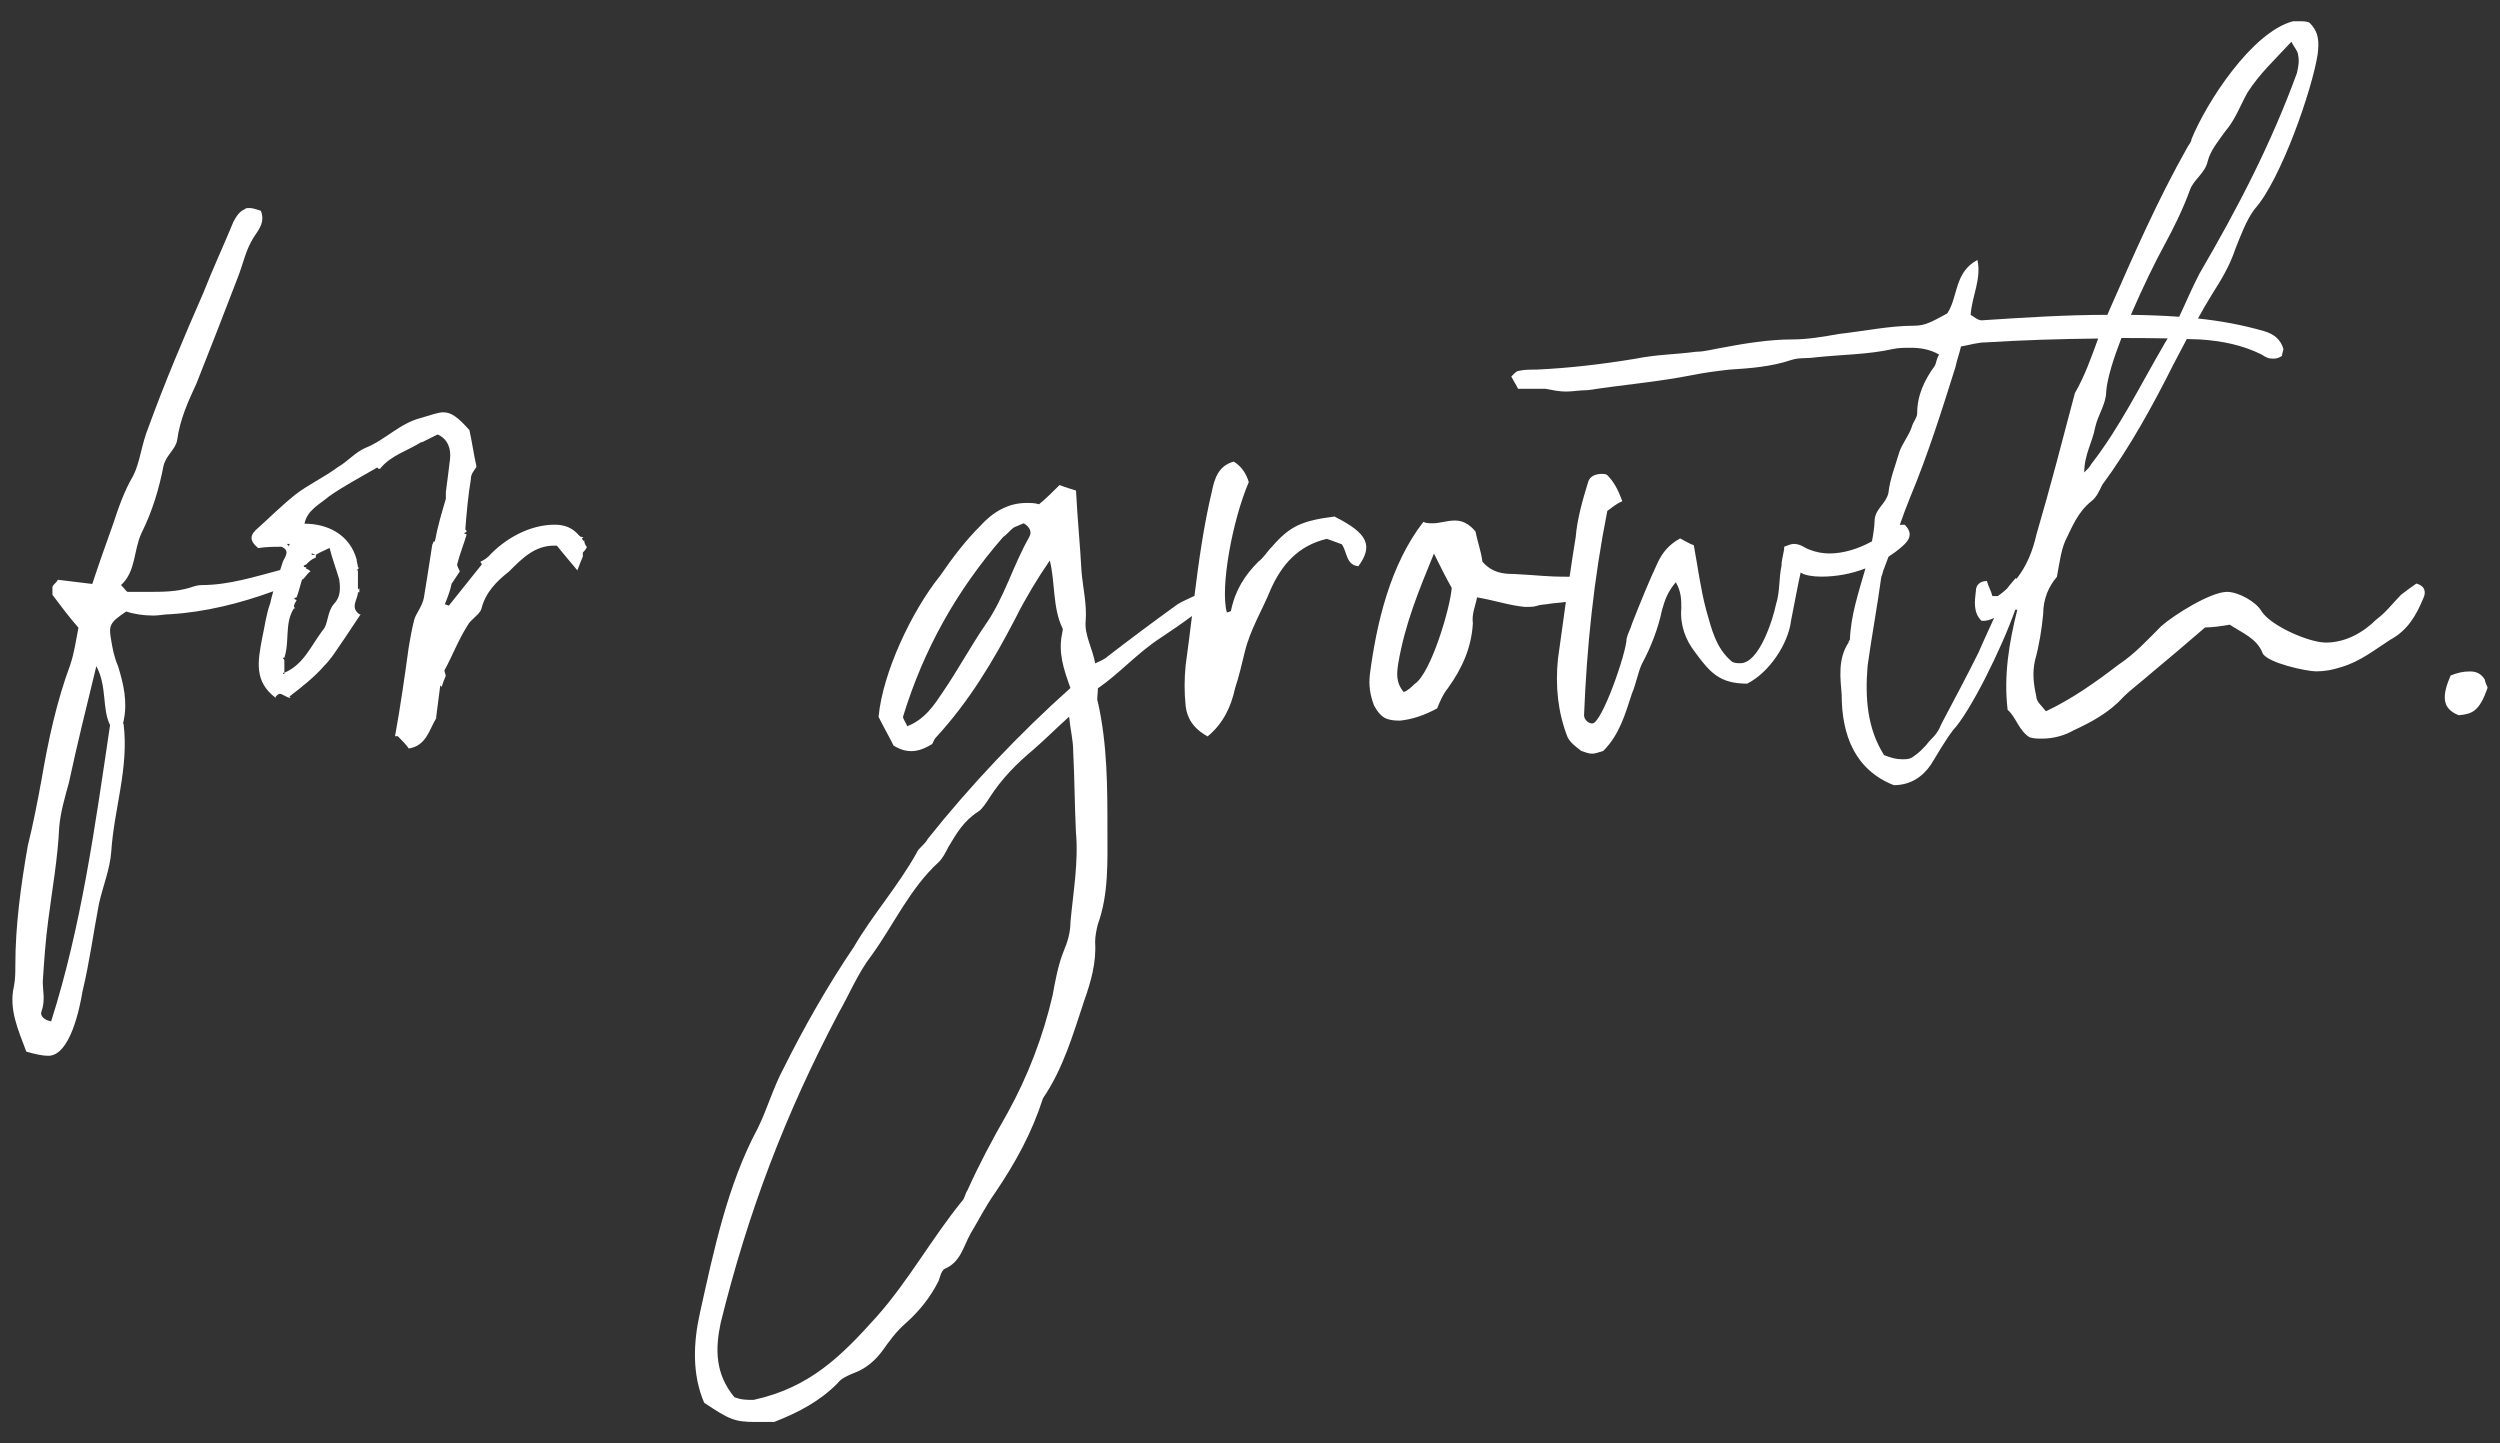 <?xml version="1.0" encoding="UTF-8"?>
<svg id="_レイヤー_1" data-name="レイヤー 1" xmlns="http://www.w3.org/2000/svg" viewBox="0 0 246 142">
  <rect x="0" y="0" width="246" height="142" fill="#333333" stroke="none"/>
  <defs>
    <style>
      .cls-1 {
        fill: #fff;
      }
    </style>
  </defs>
  <path class="cls-1" d="M57.4,53.25c0-.14-.13-.14-.13-.27l.13-.13c-.13,0-.27,0-.4-.14-.68-.81-1.48-1.08-2.43-1.08-2.43,0-4.86,1.35-6.48,3.1-.27.27-.54.41-.81.54,0,.13.13.13.13.27l-3.24,4.05c-.13,0-.27-.13-.4-.13.27-.68.54-1.35.67-2.02l.81-1.22c-.14-.27-.27-.54-.27-.67.27-1.08.67-2.02.94-2.97,0,0-.13,0-.27-.14.14,0,.27-.13.27-.13,0-.14-.13-.14-.13-.27.13-1.62.27-3.24.54-4.86,0-.54.27-.81.54-1.21v-.14c-.27-1.21-.41-2.29-.68-3.51-1.08-1.21-1.75-1.75-2.56-1.75-.54,0-1.21.27-2.16.54-2.16.54-3.51,2.16-5.53,2.97-.95.4-1.76,1.35-2.7,1.89-1.48,1.08-2.97,1.75-4.18,2.7-1.35,1.08-2.56,2.29-3.92,3.51-.67.68-.4,1.21.27,1.75.81-.13,1.62-.13,2.29-.13.94.4.27,1.08.13,1.48-.08.27-.17.54-.26.81-2.52.66-5.06,1.48-7.71,1.48-.4,0-.81.13-1.21.27-1.35.4-2.7.4-4.05.4h-2.02c-.14,0-.27-.27-.67-.67,1.48-1.35,1.21-3.38,2.02-5.13,1.08-2.16,1.75-4.45,2.16-6.61.27-1.08,1.21-1.62,1.35-2.56.27-2.02,1.08-3.78,1.89-5.53,1.35-3.38,2.7-6.88,4.05-10.39.54-1.35.81-2.83,1.62-4.05.54-.81,1.08-1.48.67-2.56-.4-.13-.81-.27-1.08-.27s-.41,0-.54.14c-.41.13-.81.67-1.08,1.21-.94,2.29-2.02,4.59-2.97,7.02-1.89,4.32-3.78,8.77-5.4,13.23-.67,1.62-.81,3.38-1.48,4.72-.95,1.62-1.48,3.24-2.02,4.86-.68,1.89-1.35,3.78-2.02,5.81-1.22-.14-2.29-.27-3.38-.41-.14.27-.4.41-.54.67v.81c.81,1.08,1.62,2.16,2.56,3.24-.27,1.35-.4,2.43-.81,3.65-1.35,3.65-2.16,7.42-2.83,11.34-.4,2.16-.81,4.32-1.35,6.48-.68,3.92-1.22,7.83-1.22,11.74,0,.67,0,1.35-.13,2.02-.54,2.29.4,4.32,1.21,6.48.94.27,1.62.41,2.16.41,2.16,0,3.1-4.73,3.37-6.34.68-2.83,1.08-5.8,1.62-8.64.4-1.75,1.08-3.38,1.21-5.13.27-4.19,1.75-8.23,1.21-12.55-.13-.13,0-.13,0-.27.41-1.89,0-3.64-.54-5.4-.41-.95-.54-1.75-.68-2.56-.27-1.48-.13-1.75,1.48-2.83.81.27,1.75.4,2.7.4.54,0,1.08-.13,1.62-.13,3.45-.21,6.89-1.07,10.15-2.26-.11.39-.22.79-.3,1.18-.4,1.08-.54,2.29-.81,3.51-.4,2.16-.81,4.19,1.35,5.8v-.13c.14-.14.27-.27.4-.27.27,0,.68.4,1.08.4l-.13-.13c1.21-.94,2.43-1.89,3.37-2.97.81-.81,1.35-1.75,2.02-2.7l1.62-2.43h-.13c-.95-.68-.14-1.48-.14-2.16h.14v-.4l-.14.13v-1.89h-.13l.27-.27h-.14c0-.27-.13-.54-.13-.81-.68-2.43-2.83-3.51-5.13-3.51.27-1.35,1.48-1.89,2.43-2.7,1.35-.95,3.1-1.89,4.73-2.83l.13.13h.14c1.08-1.35,2.7-1.75,4.18-2.7l-.13.13,1.62-.81c.95.41,1.35,1.35,1.22,2.43-.14,1.21-.27,2.16-.41,3.24v.67c-.4,1.35-.81,2.7-1.08,4.19h-.13c0,.13-.14.27-.14.4-.27,1.75-.54,3.51-.81,5.13-.14.81-.81,1.62-.95,2.16-.27,1.08-.4,1.89-.54,2.7-.41,2.97-.81,5.8-1.35,8.77h.27c.4.4.81.81,1.08,1.21,1.75-.27,2.02-1.89,2.7-2.97v-.13c.13-.94.27-2.02.4-3.1l.14.14c.13-.41.27-.81.4-1.08,0-.14-.13-.4-.13-.54.81-1.48,1.35-2.97,2.29-4.45.27-.54,1.21-1.08,1.35-1.62.41-1.62,1.49-2.7,2.7-3.65,1.35-1.35,2.56-2.56,4.45-2.56h.27c.68.81,1.21,1.49,2.02,2.43.27-.68.41-1.08.54-1.35v-.4c.14-.14.27-.27.4-.54-.13-.14-.27-.41-.27-.68l-.14.14ZM5.02,100.5c-.68-.13-1.08-.54-.95-.94.41-1.08.14-2.02.14-2.97.13-2.02.27-4.05.54-6.07.4-3.1.94-6.07,1.08-9.18.14-1.48.54-2.83.95-4.32.81-3.78,1.75-7.56,2.7-11.47,1.08,2.02.54,4.18,1.35,5.8-1.48,9.99-2.83,19.84-5.8,29.16ZM28.51,53.52c0,.13-.14.13-.14.27q0-.14-.13-.27h.27ZM30.13,55.54c.27-.27.54-.54.95-.67v-.27h-.41v-.14c.14,0,.27.14.41.14.4-.27.81-.41,1.35-.68.27,1.08.68,2.16.95,3.1.13.94.13,1.75-.54,2.43-.68.81-.54,2.02-1.08,2.56-1.21,1.62-1.89,3.38-3.78,4.19v.13q-.14,0-.14-.13h.14v-1.21c0-.14-.14-.14-.14-.27h.14c.54-1.62,0-3.38.94-4.86h.14l-.14-.14c0-.27.14-.4.27-.67-.13,0-.13-.13-.27-.13q.14-.14.27-.14c.14-.4.27-.81.41-1.35.04-.11.08-.25.12-.4,0,0,.01,0,.02,0,.27-.13.41-.54.81-.81-.15-.15-.3-.23-.45-.29.02-.04.03-.08.05-.11-.13,0-.27,0-.27-.14,0,0,.14-.13.27-.13Z"/>
  <path class="cls-1" d="M131.38,50.82c-3.24.4-4.46.94-6.21,2.97-.54.54-.81,1.08-1.35,1.48-1.35,1.35-2.29,2.83-2.7,4.86,0,0-.27.13-.4.13-.67-2.43.54-9.04,2.16-12.82q-.4-1.35-1.48-2.02c-1.48.4-1.89,1.62-2.16,2.97-.81,3.42-1.28,6.84-1.71,10.27-.01,0-.03,0-.05,0-.54.27-1.22.54-1.62.81-2.43,1.75-4.59,3.37-6.88,5.13-.27.27-.67.41-1.21.68-.27-1.48-1.08-2.83-.94-4.19.13-1.62-.27-3.24-.41-4.86-.13-2.56-.4-5.13-.54-7.96-.4-.14-.94-.27-1.62-.54-.68.67-1.35,1.35-2.02,1.89-.41-.13-.81-.13-1.22-.13-1.89,0-3.37.94-4.59,2.29-1.48,1.48-2.7,3.1-3.91,4.86-2.83,3.51-5.67,9.58-6.07,13.9.54,1.08,1.08,2.02,1.48,2.83.67.4,1.21.54,1.75.54.67,0,1.35-.27,2.02-.68.14-.13.14-.4.4-.67,3.24-3.51,5.67-7.56,7.83-11.74.94-1.89,2.16-3.91,3.37-5.67.54,2.16.27,4.59,1.22,6.61.13.14,0,.41,0,.54-.41,1.89.13,3.51.81,5.4-4.99,4.46-9.85,9.58-14.04,14.85-.27.54-.95.94-1.08,1.35-1.89,3.38-4.32,6.07-6.21,9.31-2.56,3.78-4.86,7.83-6.88,11.88-1.08,2.02-1.62,4.05-2.56,5.94-2.97,5.53-4.32,12.01-5.67,18.09-.67,2.97-.81,6.08.4,8.91,2.43,1.62,2.97,1.89,5,1.89h1.89c2.43-.95,4.46-2.03,6.21-3.78.4-.54,1.08-.81,1.75-1.08,1.08-.41,2.02-1.22,2.7-2.16.68-.95,1.35-1.89,2.29-2.7,1.35-1.21,2.43-2.56,3.24-4.18.14-.41.27-1.08.68-1.21,1.48-.67,1.75-2.16,2.43-3.38.81-1.35,1.48-2.7,2.43-4.05,2.02-2.97,3.64-5.94,4.72-9.31,2.02-2.97,2.97-6.35,4.05-9.58.67-1.89,1.21-3.78,1.08-5.8,0-.54.13-1.21.27-1.75,1.08-2.97.94-6.21.94-9.31,0-4.18,0-8.37-.94-12.55-.14-.27,0-.68,0-1.35,2.16-1.48,3.91-3.51,6.21-4.99,1.02-.68,2.04-1.37,3.05-2.13-.2,1.61-.39,3.22-.62,4.83-.14,1.35-.14,2.7,0,4.05.13,1.08.67,2.16,2.16,2.97,1.48-1.22,2.29-2.83,2.7-4.73.4-1.21.67-2.43.94-3.51.54-2.29,1.75-4.19,2.56-6.21,1.08-2.43,2.7-4.32,5.53-4.99.4.13,1.08.4,1.48.54.54.81.41,2.02,1.62,2.16,1.48-2.02.94-3.24-2.29-4.86ZM101.28,52.84c-1.62,2.83-2.43,5.94-4.32,8.64-1.48,2.16-2.7,4.45-4.18,6.61-.81,1.21-1.75,2.7-3.51,3.37-.14-.4-.41-.67-.41-.94,2.02-6.61,5.27-12.42,9.85-17.68.41-.27.68-.68,1.08-.95.27-.13.68-.27.94-.4.68.4.81.94.54,1.35ZM105.33,90.78c0,.95-.27,1.89-.67,2.83-.54,1.35-.81,2.83-1.08,4.32-.94,4.05-2.43,7.96-4.45,11.61-1.48,2.57-2.83,5.13-3.92,7.56-.27.41-.27.81-.54,1.08-2.97,3.65-5.26,7.83-8.37,11.34-3.51,3.92-6.61,7.02-12.15,8.23-.67,0-1.21,0-1.89-.27-1.89-2.29-1.89-4.72-1.35-7.29,2.7-10.93,6.34-20.52,11.61-30.51,1.08-1.89,1.89-3.91,3.24-5.67,2.16-2.97,3.78-6.61,6.61-9.18.41-.41.68-.95.95-1.48.81-1.35,1.48-2.56,2.97-3.51.4-.27.81-.94,1.08-1.35,1.21-1.89,2.7-3.38,4.32-4.73,1.08-.94,2.16-2.02,3.51-3.24.13,1.35.4,2.29.4,3.38.14,2.7.14,5.26.27,7.96.27,2.97-.27,5.94-.54,8.91Z"/>
  <path class="cls-1" d="M237.76,57.43c-.4.27-.94.67-1.48,1.08-.81.81-1.49,1.75-2.43,2.43-1.35,1.35-3.1,2.29-4.99,2.29-1.62,0-5.4-1.62-6.34-3.1-.54-.94-2.29-1.89-3.38-1.89-1.62,0-5.26,2.29-6.48,3.38-1.35,1.35-2.57,2.7-4.19,3.78-2.29,1.75-4.59,3.38-7.15,4.59-.41-.54-.95-.94-.95-1.48-.27-1.21-.4-2.29-.13-3.51.41-1.48.67-3.1.81-4.59,0-1.48.54-2.7,1.35-3.65.27-1.48.41-2.56.81-3.51.67-1.35,1.21-2.83,2.57-3.92.54-.4.81-1.08,1.08-1.62,2.7-3.65,4.99-7.83,7.02-11.88.43-.81.86-1.64,1.3-2.47.42.02.84.02,1.27.04,2.16.14,4.19.54,6.08,1.48.41.27.67.41,1.08.41.27,0,.54,0,.94-.27,0-.27.14-.54.14-.68-.27-.94-.95-1.48-1.89-1.75-2.2-.64-4.36-1.02-6.52-1.25.45-.82.91-1.62,1.39-2.39.95-1.49,1.75-2.83,2.29-4.46.54-1.35,1.08-2.83,1.89-3.91,2.56-2.83,5.67-11.74,6.21-15.25.14-1.22.14-2.16-.81-3.1-.27-.14-.67-.14-1.08-.14h-.54c-4.05,1.08-8.5,7.96-9.99,11.61,0,.27-.27.54-.41.81-2.97,5.27-5.26,10.53-7.69,16.06-.06.14-.12.27-.17.41-4.13,0-8.26.27-12.38.54-.41,0-.81-.41-1.08-.54.14-1.89,1.08-3.51.67-5.4-2.29,1.21-1.89,3.65-2.97,5.26-1.49.81-2.16,1.21-3.24,1.21-2.43,0-4.99.54-7.42.81-1.49.27-3.1.54-4.59.54-2.29,0-4.73.4-6.88.81-.81.13-1.75.4-2.56.4-2.02.27-3.92.27-5.94.68-3.24.54-6.61.94-9.85,1.08-.67,0-1.21,0-1.75.14-.14,0-.41.27-.67.54.13.27.4.67.67,1.21h2.7c.68.13,1.35.27,2.02.27s1.35-.14,2.16-.14c3.51-.54,6.88-.81,10.26-1.48,1.35-.27,2.43-.4,3.65-.54,2.02-.13,4.05-.27,6.07-.94.81-.27,1.48-.13,2.43-.27,2.56-.27,5.13-.27,7.56-.81.54-.13,1.21-.13,1.75-.13.94,0,1.89.13,2.83.67-.27.41-.27.81-.41,1.08-1.08,1.48-1.75,2.97-1.75,4.72,0,.41-.4.81-.54,1.35-.27.81-.94,1.62-1.21,2.43-.4,1.35-.94,2.7-1.08,4.05-.27,1.08-1.21,1.48-1.35,2.56-.02.74-.13,1.47-.27,2.19-1.33.73-2.79,1.19-4.19,1.19-.67,0-1.35-.13-2.02-.4-.4-.14-.81-.54-1.48-.54-.27,0-.54.13-.94.27,0,.54-.27,1.21-.27,1.89-.27,1.22-.14,2.56-.54,3.78-.27,1.35-1.62,5.8-3.51,5.8-.27,0-.54,0-.81-.14-1.62-1.35-2.02-3.24-2.56-5.13-.54-2.02-.81-4.18-1.21-6.34-.41-.13-.81-.4-1.35-.67-1.21.67-1.75,1.48-2.16,2.29-.95,2.02-1.76,4.05-2.56,6.07-.14.54-.41.94-.54,1.48,0,1.35-2.43,8.37-3.38,8.37-.4,0-.81-.4-.81-.81.27-6.75.95-13.36,2.29-20.11.41-.27.81-.68,1.48-.95-.4-1.08-.81-1.89-1.48-2.56-.13-.13-.4-.13-.54-.13-.67,0-1.21.27-1.35.81-.54,1.75-1.08,3.64-1.22,5.4-.22,1.31-.41,2.61-.6,3.91-2.51,0-2.84-.14-5.48-.27-1.08,0-2.16-.13-3.1-1.21-.14-1.08-.54-2.16-.68-2.97-.67-.81-1.35-1.08-2.02-1.08-.81,0-1.48.27-2.16.27-.41,0-.68,0-.95-.14-3.24,4.19-4.59,9.85-5.26,14.98-.13,1.08,0,2.02.41,3.1.67,1.21,1.21,1.48,2.56,1.48,1.22-.13,2.43-.54,3.65-1.21.27-.67.54-1.35,1.08-2.02,1.35-1.89,2.29-3.91,2.43-6.34-.13-.94.27-1.75.41-2.56,1.62.27,3.24.81,4.72.94,1.48,0,.67-.13,2.16-.27.6-.11,1.24-.13,1.86-.22-.27,1.89-.53,3.77-.78,5.62-.27,2.7,0,5.27.95,7.69.27.54.81.94,1.35,1.35.41.13.68.27,1.08.27.27,0,.67-.14,1.08-.27,1.62-1.62,2.16-3.65,2.83-5.67.4-.94.54-1.89.94-2.83.94-1.75,1.62-3.51,2.02-5.4.27-.94.54-1.75,1.35-2.7.54.94.54,1.75.54,2.56-.14,1.62.4,3.1,1.35,4.32,1.48,2.02,2.43,3.1,5.13,3.1,2.16-1.08,4.05-3.92,4.32-6.21.27-1.35.67-3.51.94-4.72.41.27,1.21.4,2.02.4,1.51,0,2.99-.28,4.36-.81-.66,2.32-1.45,4.62-1.53,7.02q-.13.13-.13.27c-1.08,1.62-.81,3.51-.68,5.13,0,4.05,1.35,7.42,5.13,8.91,1.62,0,2.83-.81,3.65-2.02.67-1.08,1.35-2.29,2.16-3.37,1.69-1.8,4.77-7.98,6.14-11.87.07,0,.13-.01.2,0-.81,3.24-1.35,6.48-.95,9.85.81.67,1.08,2.02,2.16,2.7.41.13.81.13,1.21.13,1.08,0,2.16-.27,3.11-.81,1.75-.81,3.51-1.75,4.86-3.24.81-.81,1.75-1.48,2.83-2.43,1.62-1.35,3.38-2.83,5.26-4.46.67,0,1.62-.13,2.43-.27,1.21.81,2.7,1.35,3.24,2.83.54.95,4.32,1.76,5.26,1.76.81,0,1.62-.14,2.43-.41,1.89-.54,3.38-1.75,4.86-2.7,1.75-.95,2.56-2.43,3.24-4.05.27-.54.27-1.22-.67-1.48ZM139.21,67.29c-.27.27-.68.67-1.08.81-.81-.95-.68-1.89-.54-2.83.67-3.92,2.02-7.15,3.51-10.8.67,1.35,1.21,2.43,1.75,3.38-.13,1.89-2.02,8.37-3.64,9.45ZM212.92,33.94c-2.29,3.92-4.32,8.1-7.15,11.74-.14.27-.27.4-.68.81,0-1.76.81-2.97,1.08-4.46.27-1.21,1.08-2.29,1.08-3.51.1-1.27.7-3.2,1.5-5.26,1.52,0,3.04.01,4.55.04-.12.21-.25.42-.38.63ZM215.49,18.69c.4-1.08,1.48-1.62,1.75-2.83.27-1.08,1.08-2.02,1.75-2.97.94-1.08,1.48-2.56,2.16-3.78,1.21-1.89,2.7-3.24,4.32-5,.27.54.67.95.67,1.35.13.54,0,1.21-.13,1.75-2.57,7.02-5.8,13.23-9.58,19.71-.73,1.39-1.32,2.82-2,4.25-1.57-.11-3.14-.17-4.75-.19,1.16-2.7,2.45-5.32,3.24-6.76.95-1.75,1.89-3.64,2.57-5.53ZM198.41,56.93s-.04-.03-.07-.04c-.38.44-.66.77-.87,1.05-.27.25-.56.49-.88.71h-.54c-.13-.54-.41-.95-.54-1.48-.81,0-1.08.54-1.08.94-.13,1.08-.27,2.16.54,2.97.47.05.87-.09,1.25-.28-.45,1.01-1.3,2.83-1.52,3.38-1.21,2.43-2.43,4.72-3.65,7.02-.27.68-.54,1.08-1.22,1.75-.4.54-1.08,1.22-1.75,1.62-.27.14-.54.14-.94.14-.54,0-1.08-.14-1.75-.41-1.62-2.56-1.89-5.53-1.62-8.77.41-2.97.95-5.81,1.35-8.77.14-.27.14-.54.27-.81.15-.4.29-.78.44-1.17.46-.3.9-.62,1.32-.99.81-.68,1.08-1.35.27-2.16-.11,0-.29,0-.48.02.32-.91.65-1.82,1.02-2.72,1.75-4.19,3.1-8.5,4.46-12.82.13-.67.4-1.35.54-2.02.81-.13,1.62-.4,2.43-.4,3.69-.23,7.38-.34,11.07-.38-.67,1.83-1.3,3.66-2.29,5.37-1.21,4.59-2.43,9.31-3.78,13.9-.36,1.61-.96,3.1-1.95,4.36Z"/>
  <path class="cls-1" d="M244.51,66.88c-.4-.67-.94-.81-1.48-.81-.67,0-1.21.13-1.89.4-.81,1.89-.95,3.24.81,3.91,1.35-.13,2.02-.4,2.83-2.7,0-.13-.27-.54-.27-.81Z"/>
</svg>
